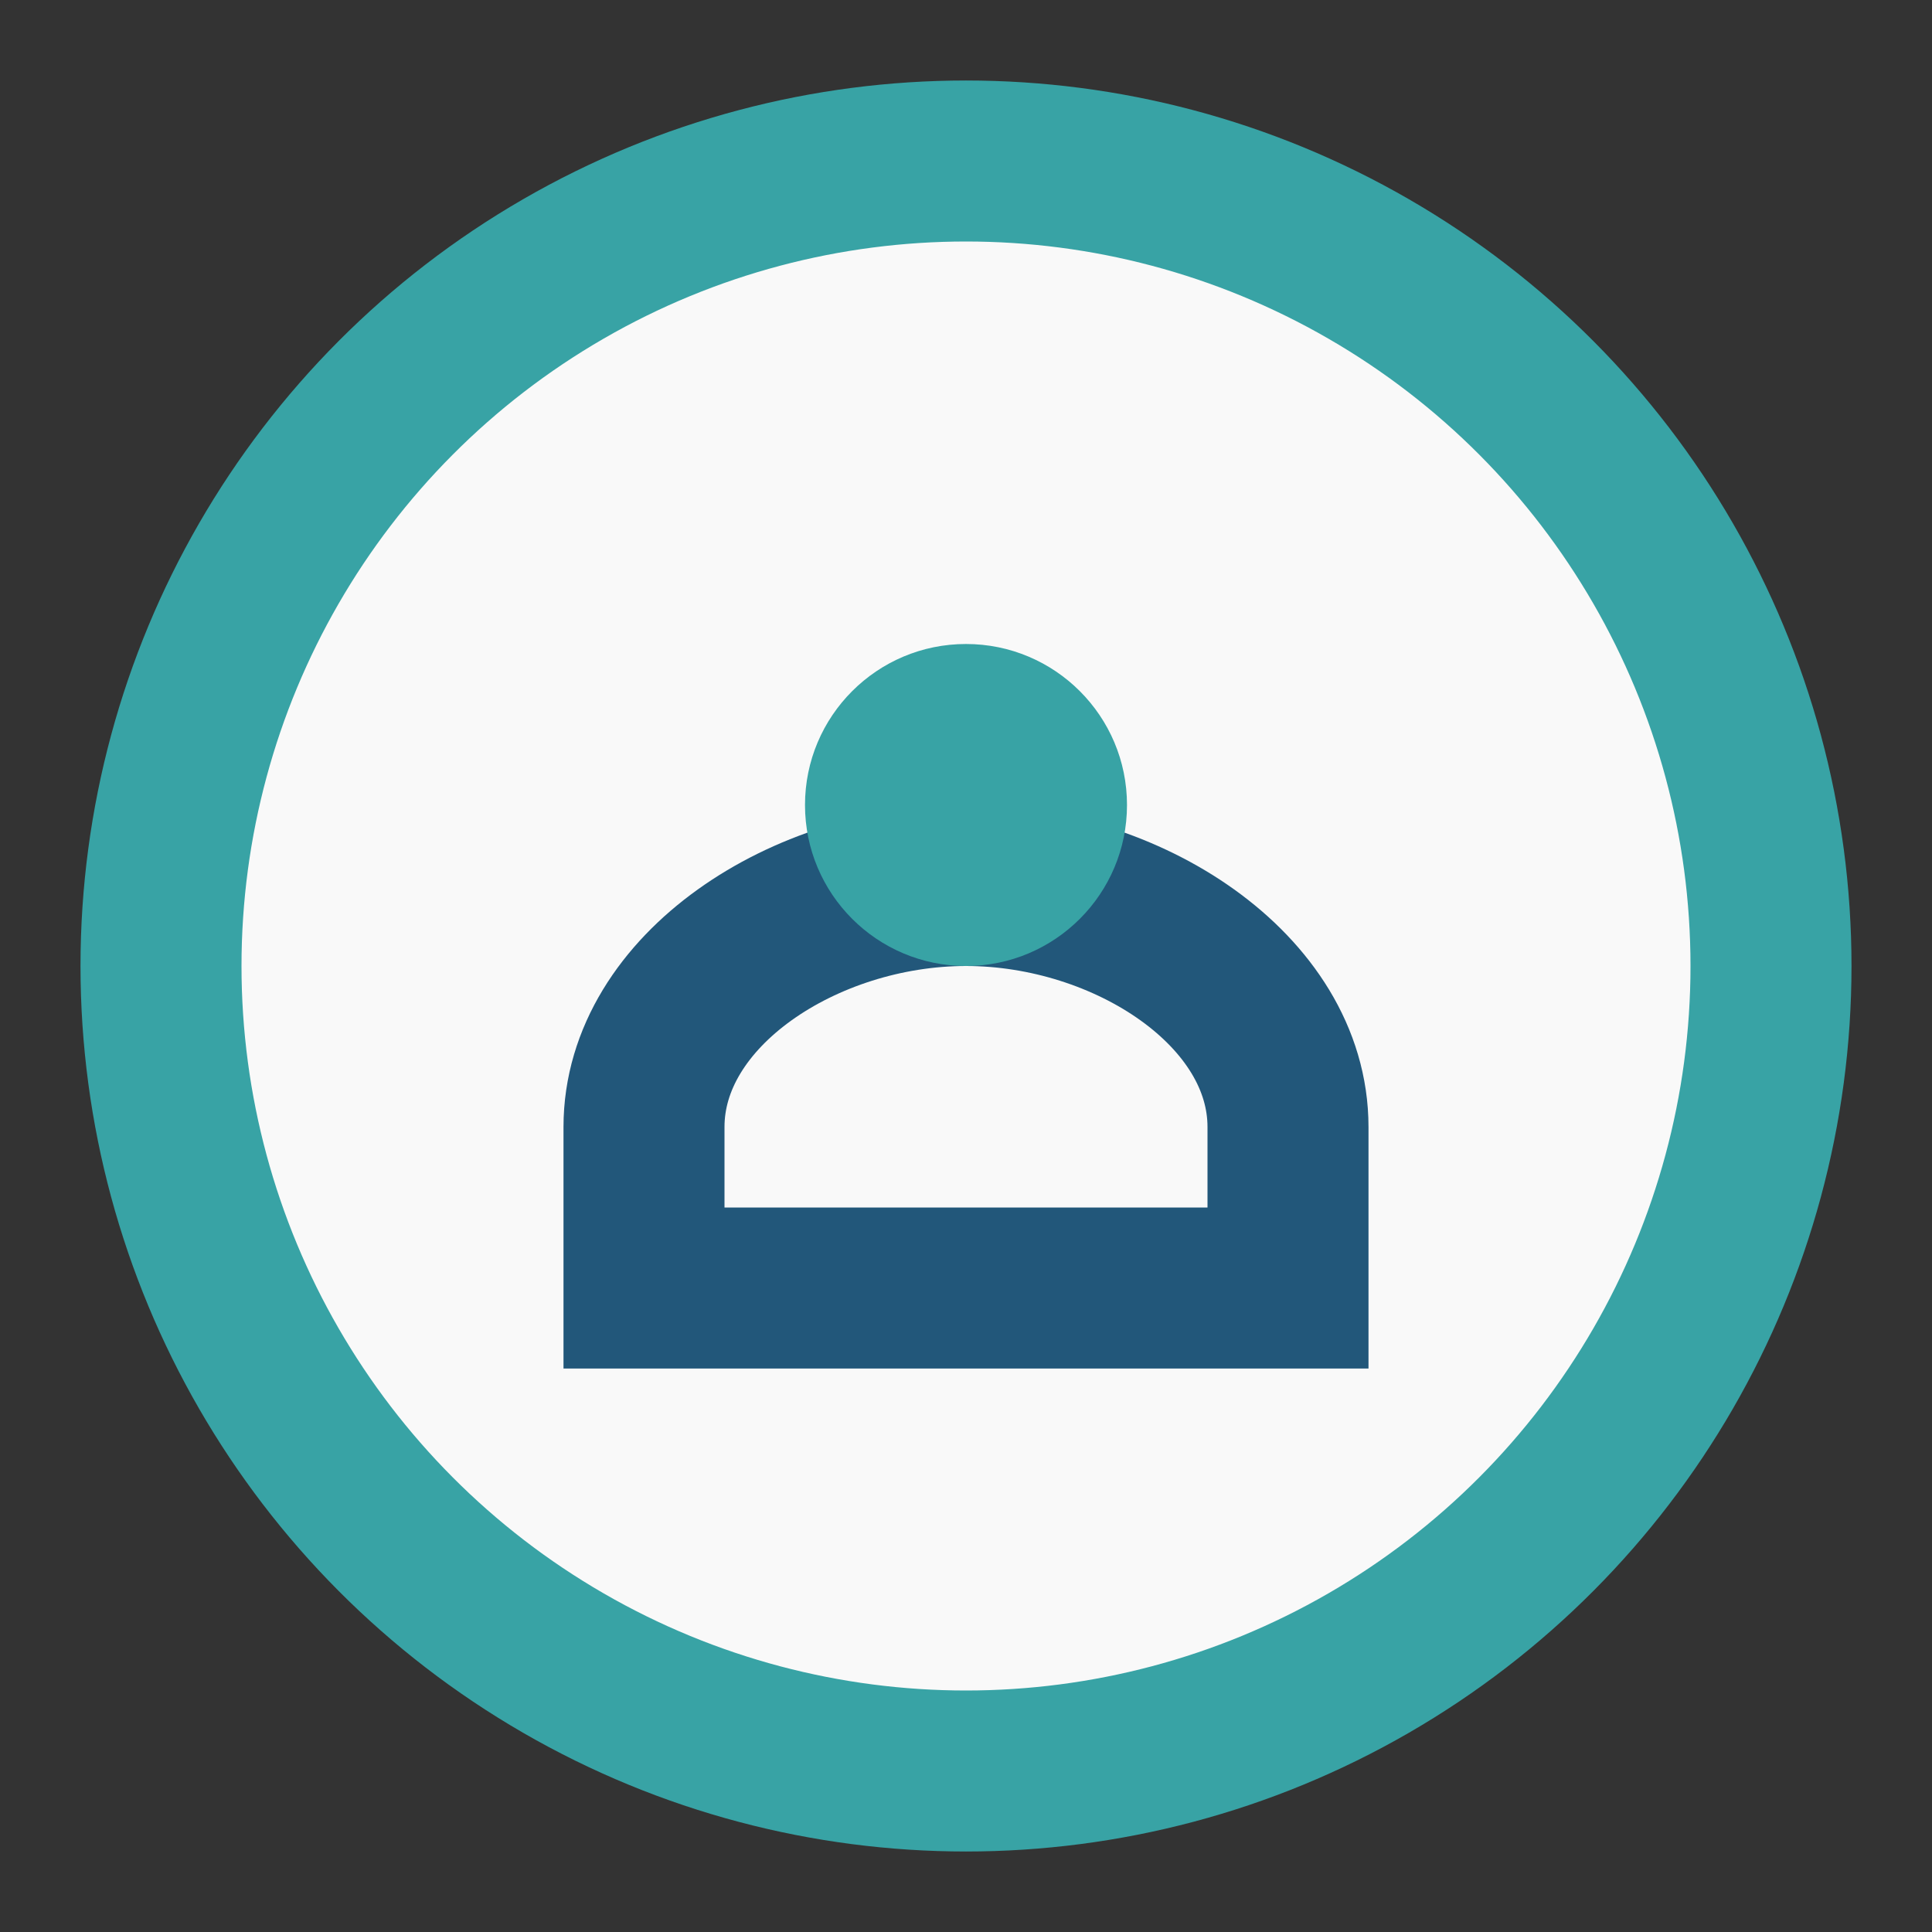 <?xml version="1.0" encoding="UTF-8"?>
<svg xmlns="http://www.w3.org/2000/svg" width="24" height="24" viewBox="0 0 24 24"><rect x="0" y="0" width="24" height="24" fill="#333333" stroke="none"/><circle cx="12" cy="12" r="10" fill="#F9F9F9" stroke="#38A3A5" stroke-width="2"/><path d="M8 16h8v-2c0-1.7-2-3-4-3s-4 1.3-4 3v2z" fill="none" stroke="#22577A" stroke-width="2"/><circle cx="12" cy="10" r="2" fill="#38A3A5"/></svg>